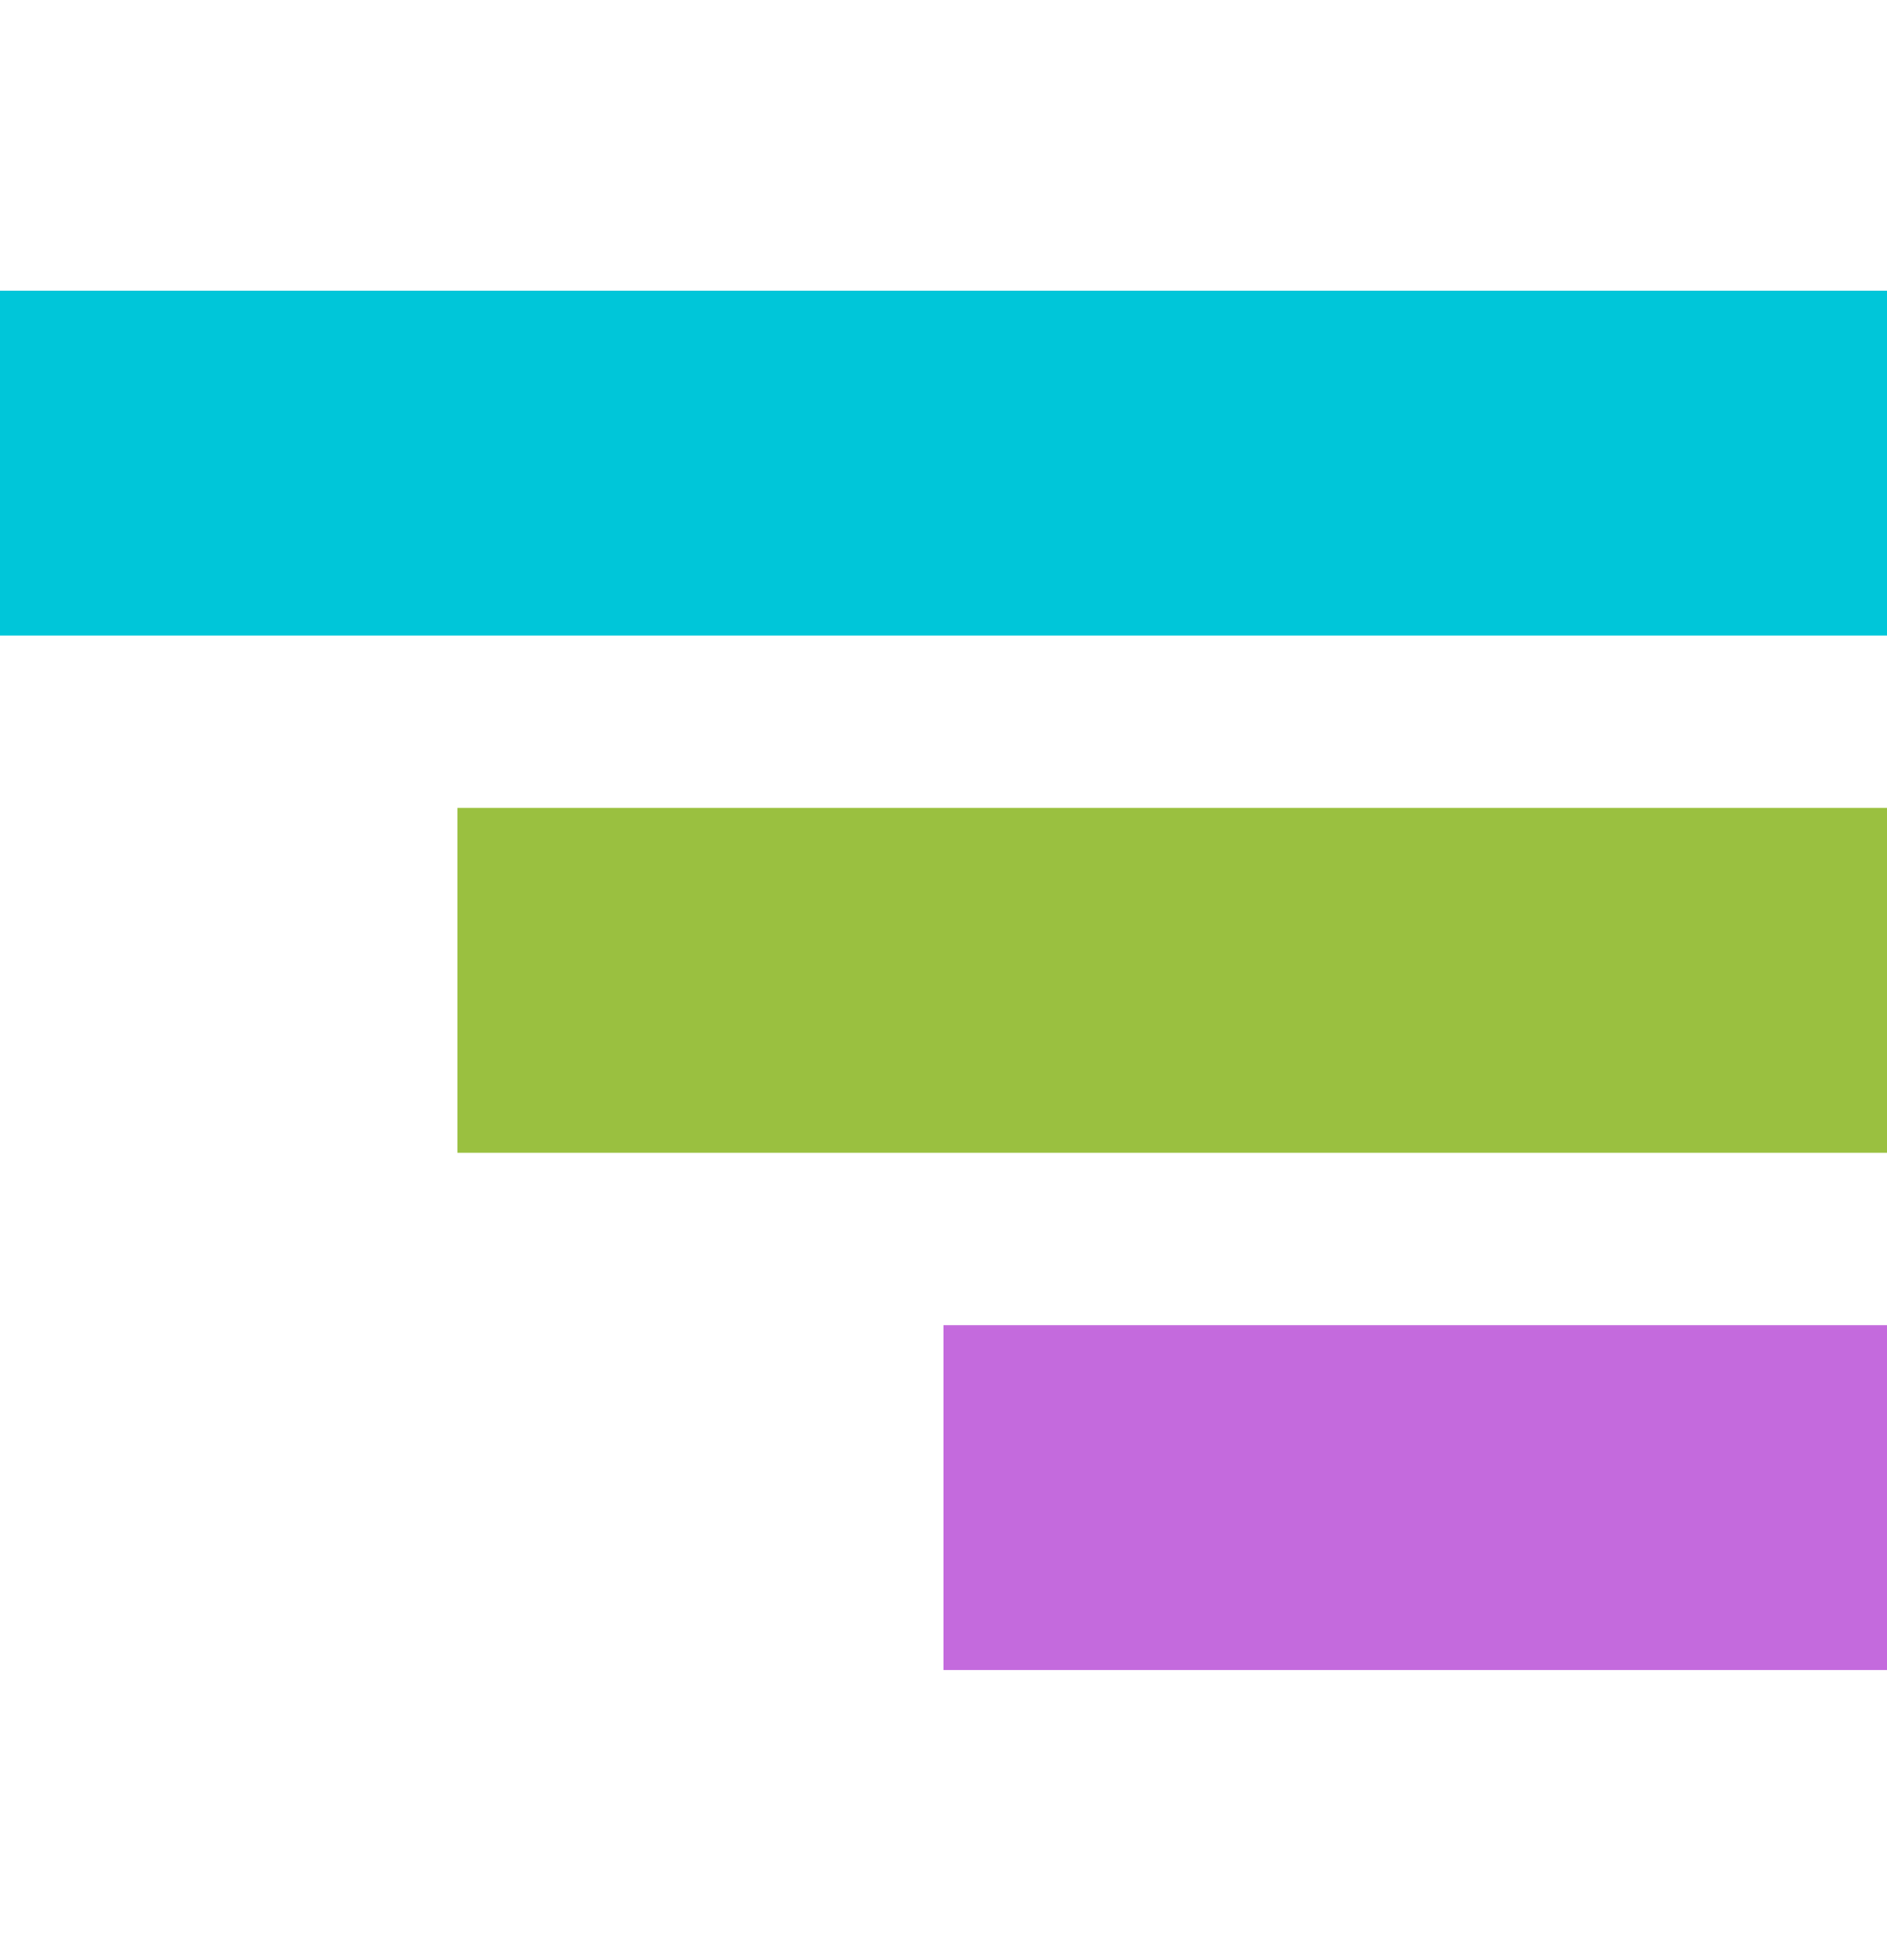 <svg width="26" height="27" viewBox="0 0 26 27" fill="none" xmlns="http://www.w3.org/2000/svg">
<rect y="4.004" width="26" height="4.75" fill="#00C6D9"/>
<rect x="6.303" y="11.129" width="19.697" height="4.75" fill="#9AC040"/>
<rect x="13" y="18.254" width="13" height="4.75" fill="#C46ADD"/>
</svg>
